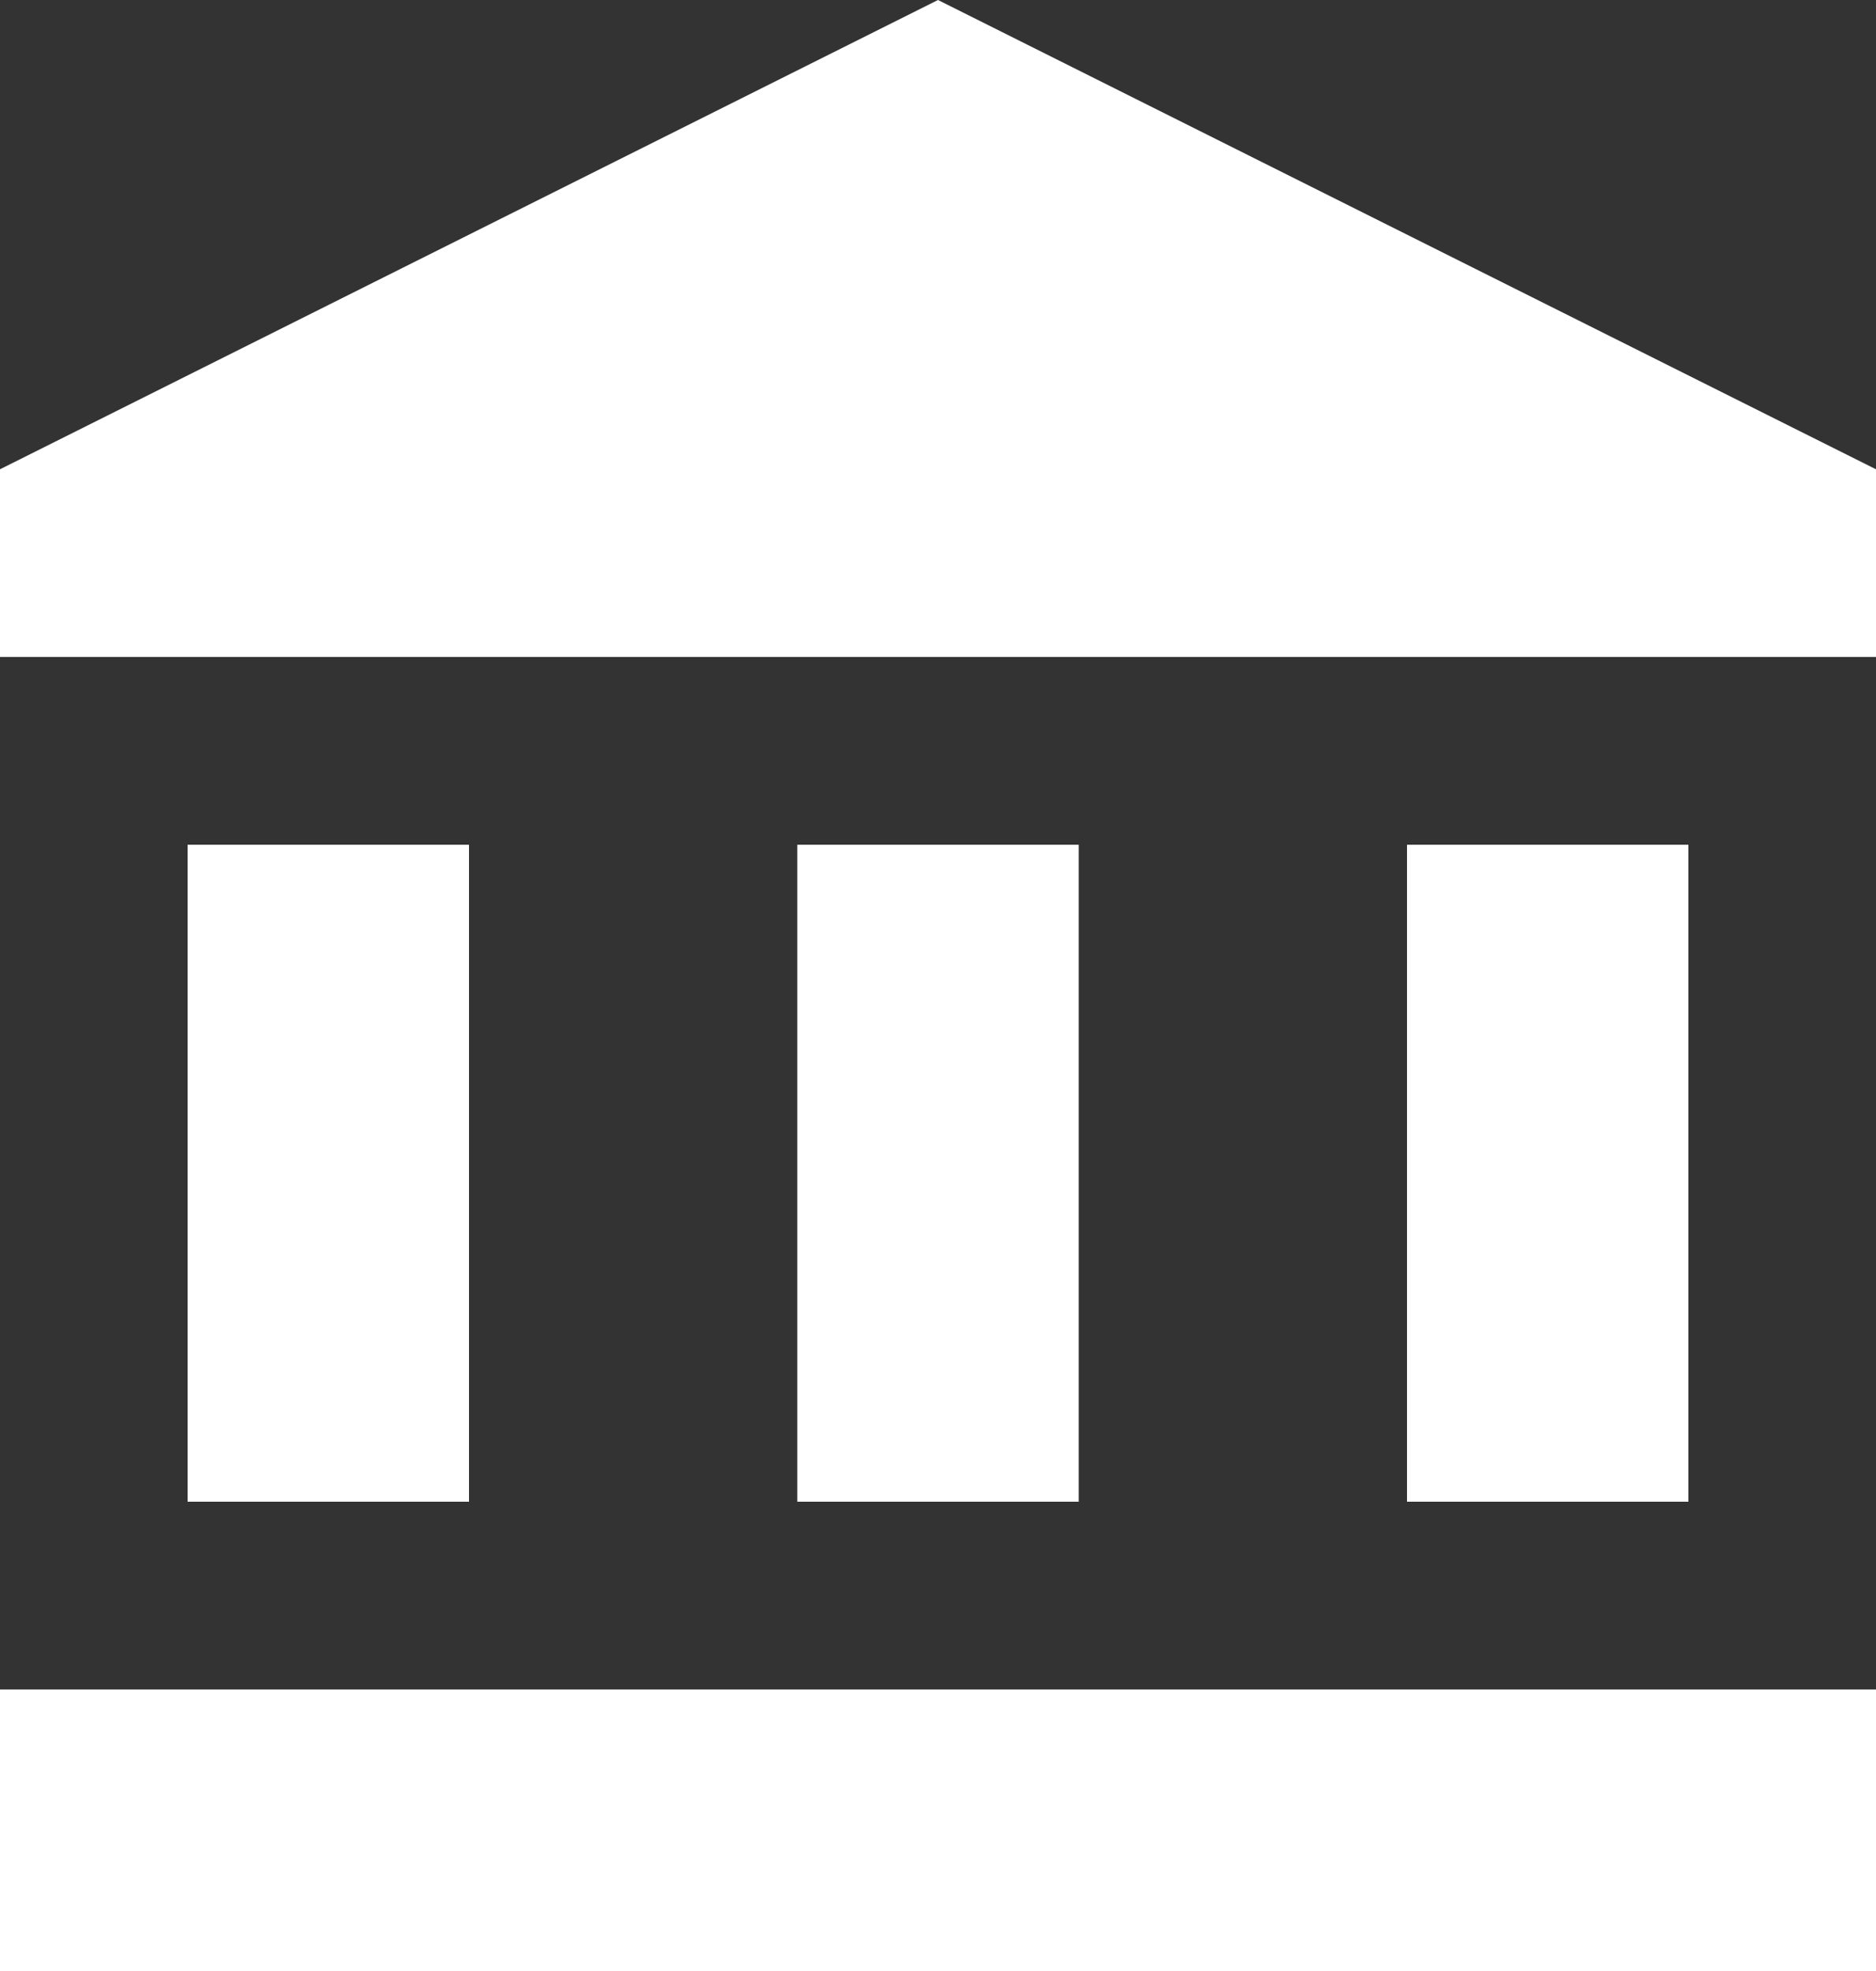 <svg xmlns="http://www.w3.org/2000/svg" width="20" height="21" viewBox="0 0 20 21">
    <rect x="0" y="0" width="20" height="21" fill="#333333" stroke="none"/>
    <g fill="none" fill-rule="evenodd">
        <path d="M0 0H24V24H0z" transform="translate(-2 -1)"/>
        <g fill="#FFF" fill-rule="nonzero">
            <path d="M2 9H5V16H2zM8.5 9H11.5V16H8.5zM0 18H20V21H0zM15 9H18V16H15zM10 0L0 5 0 7 20 7 20 5z" transform="translate(-2 -1) translate(2 1)"/>
        </g>
    </g>
</svg>
